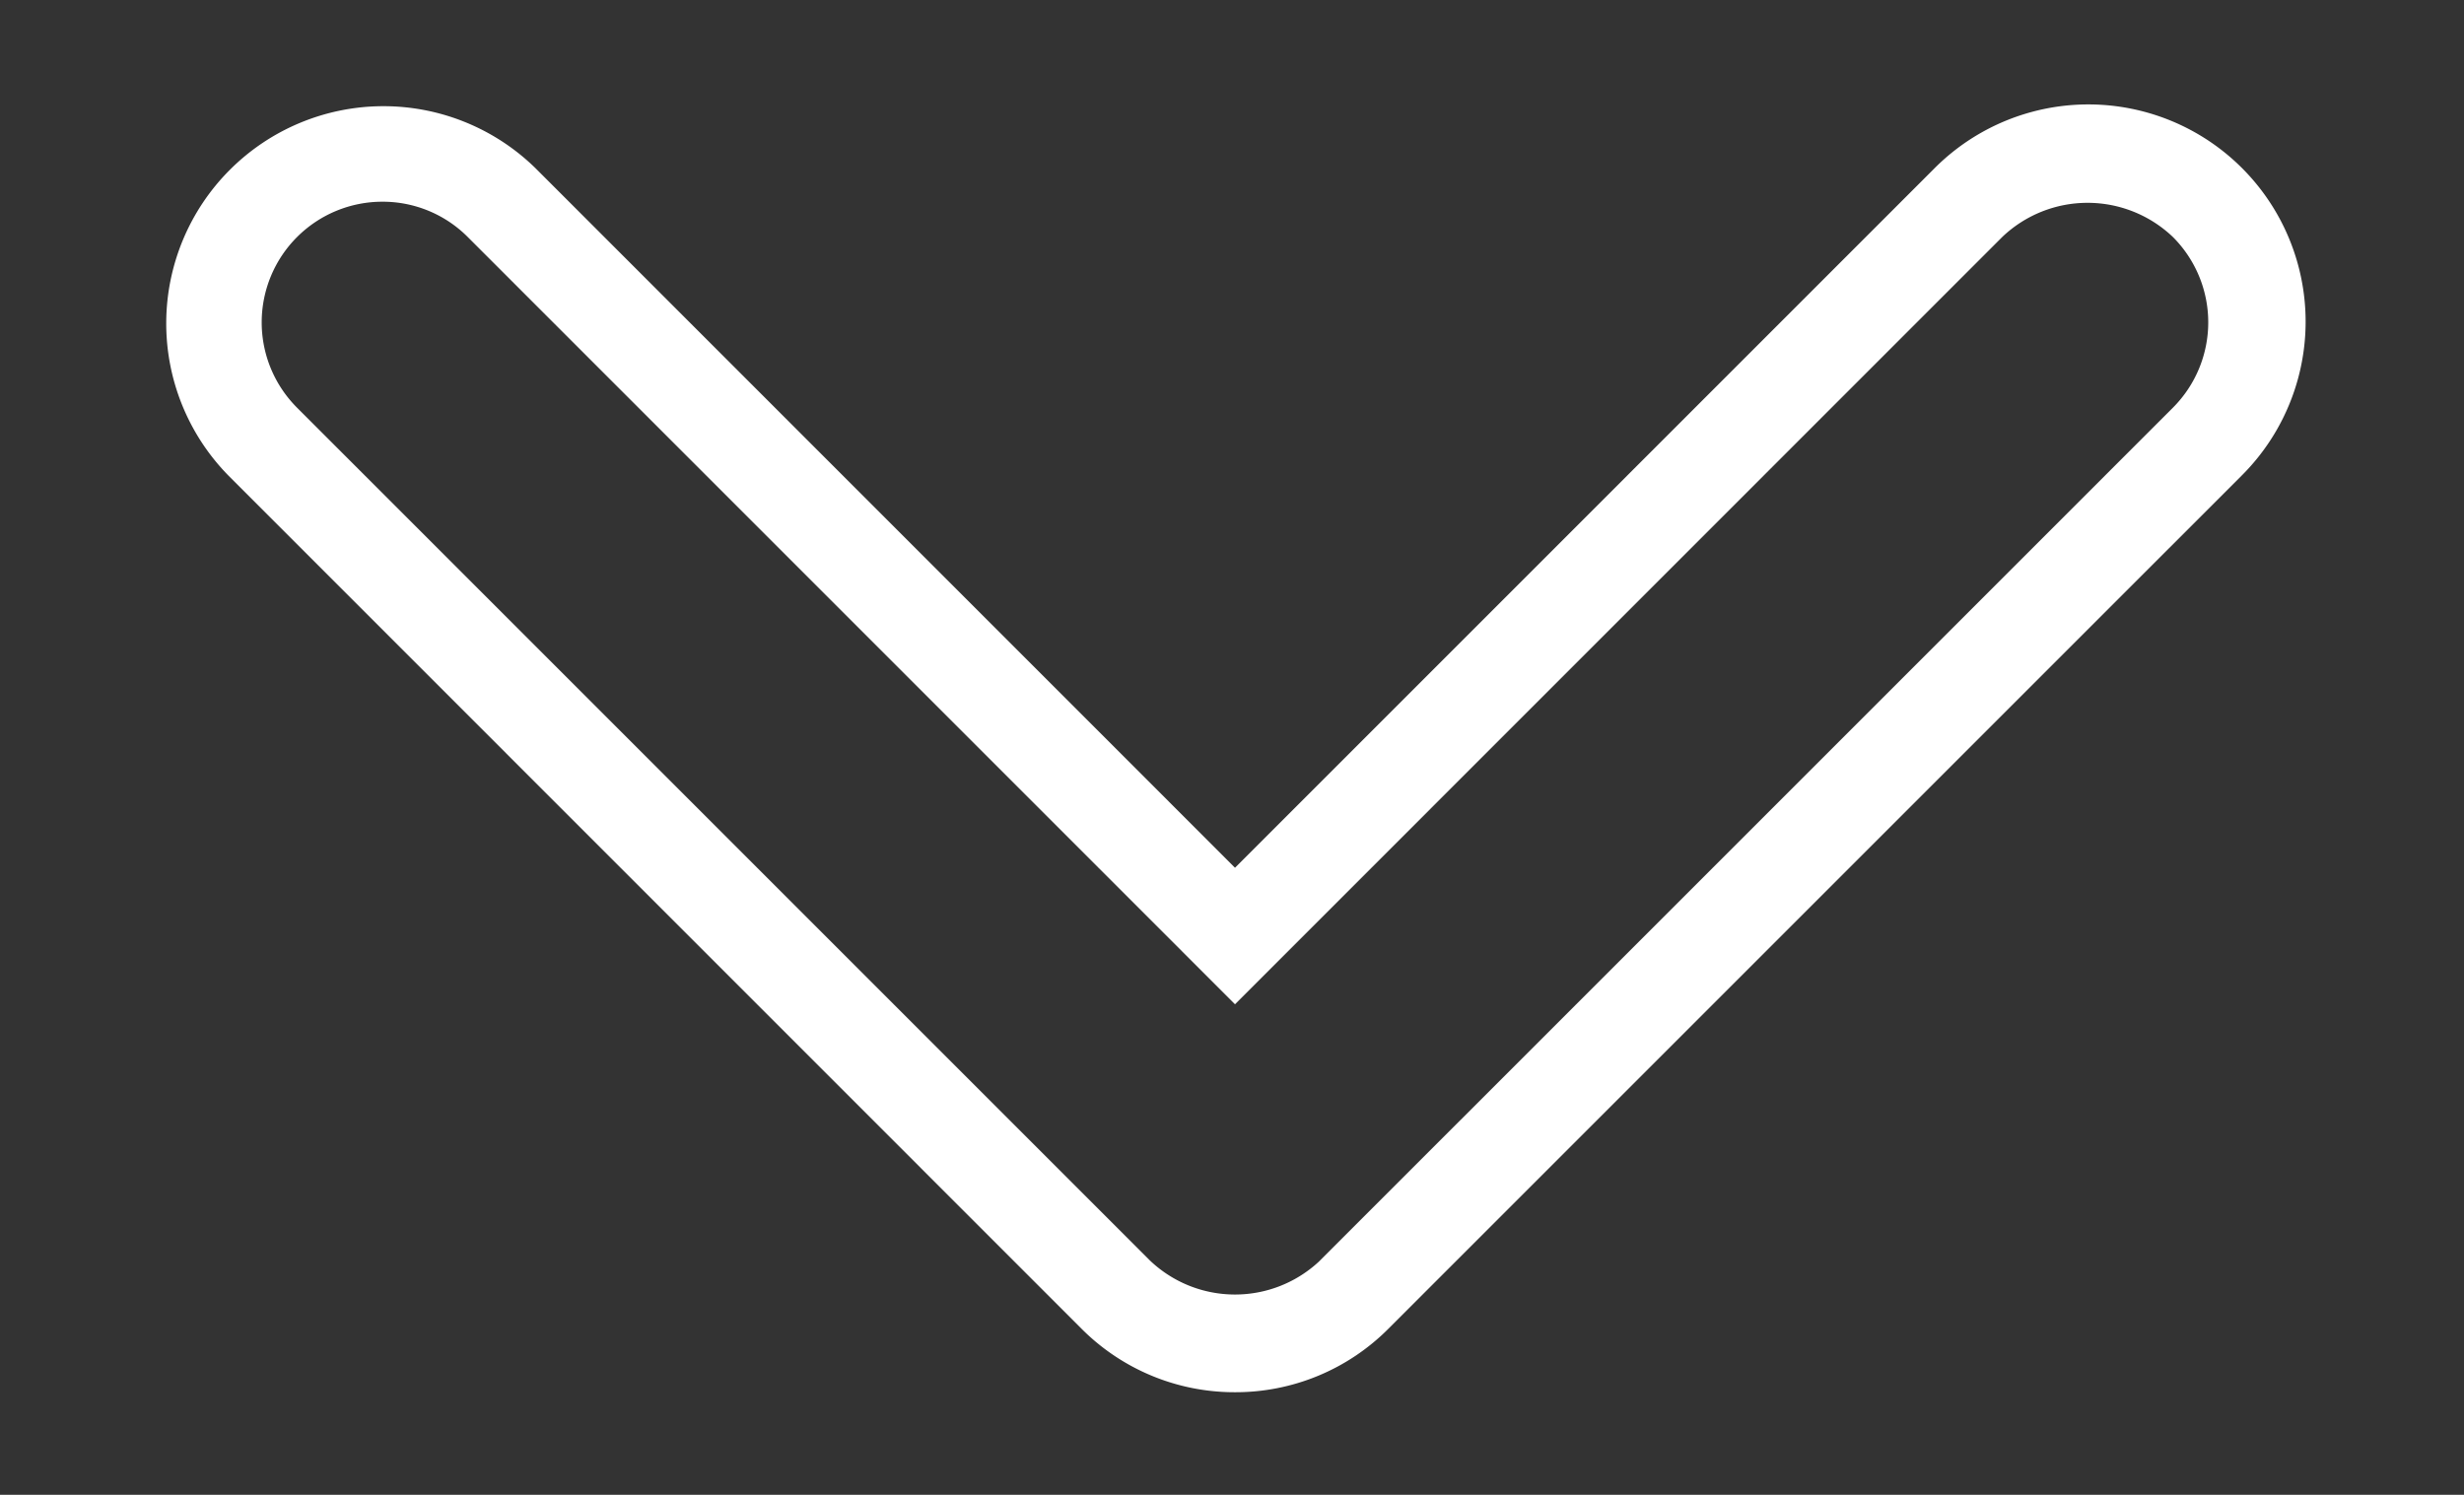 <?xml version="1.0" encoding="UTF-8"?> <svg xmlns="http://www.w3.org/2000/svg" xmlns:xlink="http://www.w3.org/1999/xlink" width="328" height="199" viewBox="0 0 328 199"><rect x="0" y="0" width="328" height="199" fill="#333333" stroke="none"/> <defs> <clipPath id="clip-Web_1920_1"> <rect width="328" height="199"></rect> </clipPath> </defs> <g id="Web_1920_1" data-name="Web 1920 – 1" clip-path="url(#clip-Web_1920_1)"> <g id="Сгруппировать_1" data-name="Сгруппировать 1" transform="translate(22 -42.737)"> <path id="Контур_1" data-name="Контур 1" d="M142.4,228.084a28.755,28.755,0,0,1-20.45-8.471L8.455,106.1A28.921,28.921,0,0,1,49.362,65.208L142.4,158.262l93.048-93.054a28.921,28.921,0,1,1,40.9,40.9L162.859,219.594A28.706,28.706,0,0,1,142.4,228.084ZM28.911,69.591A16.064,16.064,0,0,0,17.542,97.014l113.5,113.5a16.415,16.415,0,0,0,22.52.186L267.25,97.015a16.076,16.076,0,0,0,0-22.726,16.454,16.454,0,0,0-22.719,0L142.4,176.437,40.274,74.3A15.975,15.975,0,0,0,28.911,69.591Z" fill="#fff"></path> </g> </g> </svg> 